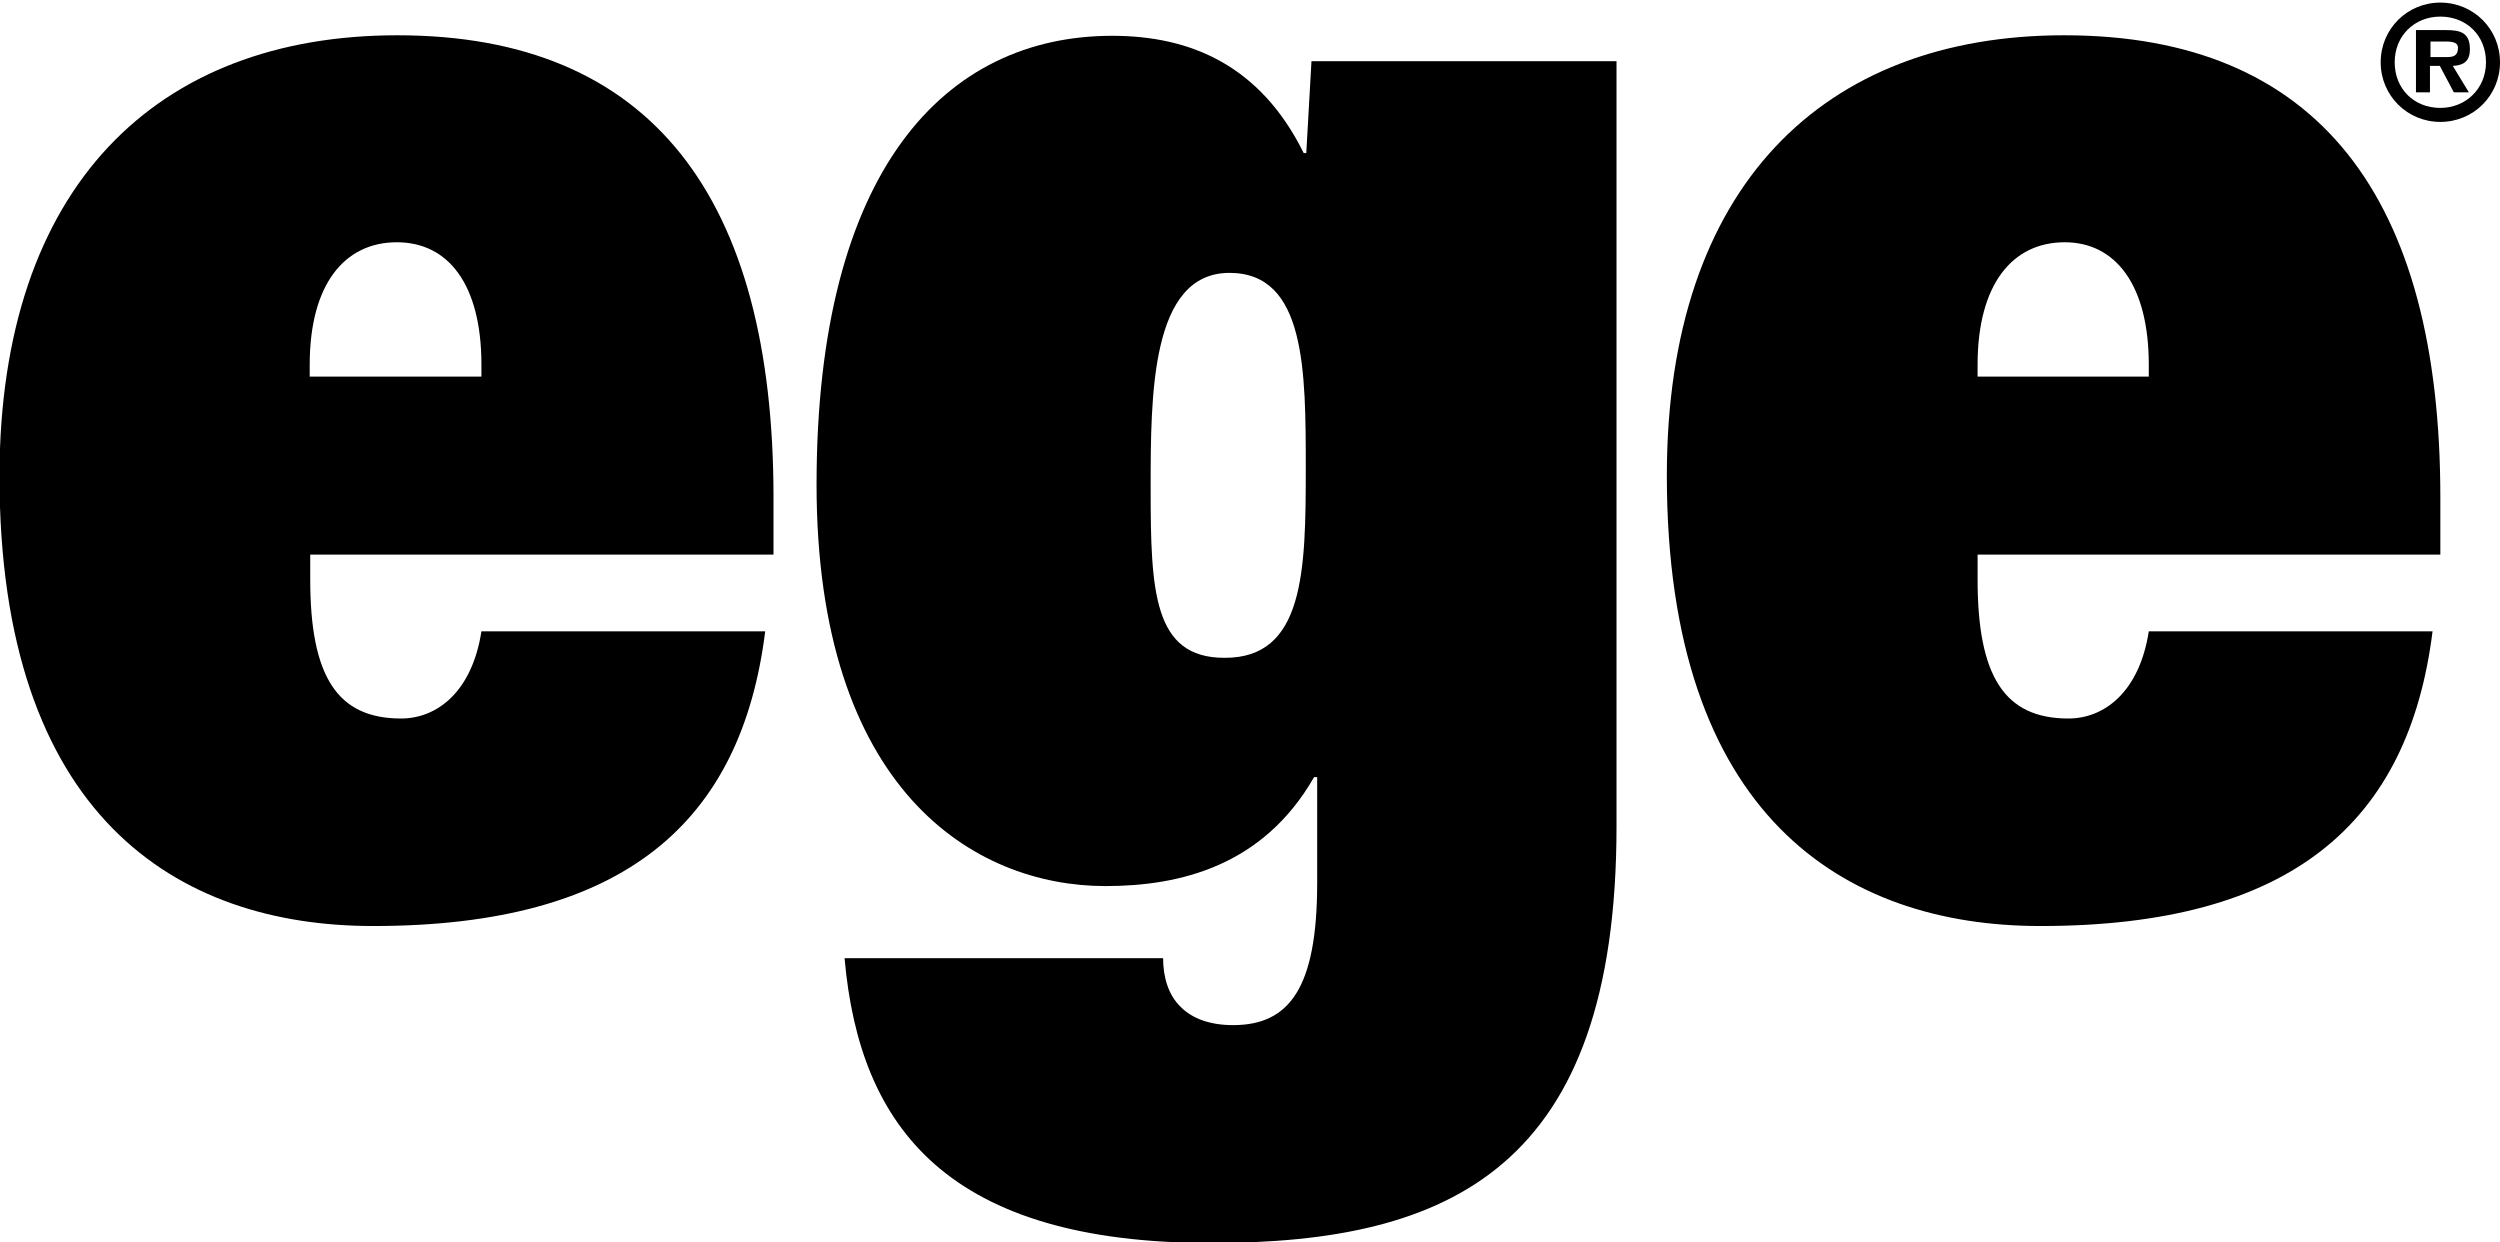 <?xml version="1.0" encoding="utf-8"?>
<!-- Generator: Adobe Illustrator 21.0.2, SVG Export Plug-In . SVG Version: 6.00 Build 0)  -->
<svg version="1.1" id="Layer_1" xmlns="http://www.w3.org/2000/svg" xmlns:xlink="http://www.w3.org/1999/xlink" x="0px" y="0px"
	 viewBox="0 0 481.9 239.5" style="enable-background:new 0 0 481.9 239.5;" xml:space="preserve">
<g>
	<path d="M147.5,121.7c-4.6,36.8-27.1,56.8-75.6,56.8c-37.9,0-72-21.3-72-86.8C0,35.9,30.2,6.8,76.6,6.8c49,0,72.5,31.3,72.5,89.1
		v11H59.8v4.8c0,18.7,5.2,26.8,17.5,26.8c7,0,13.7-5.2,15.5-16.8H147.5z M92.8,72.6v-2.3c0-15.5-6.4-23.6-16.3-23.6
		c-10.1,0-16.8,8.1-16.8,23.6v2.3H92.8z"/>
	<path d="M253.8,149.8h-0.5c-9.8,17.1-25.8,21-40.2,21c-25.5,0-55.7-18.7-55.7-77.4c0-60.7,24.8-86.5,57-86.5
		c15.2,0,28.6,5.8,36.9,22.6h0.5l1-17.7h58.8v147.5c0,65.8-32,80.3-78.1,80.3c-50.5,0-67.8-21.9-70.7-54.9h61.4c0,3.6,1,7.1,3.4,9.4
		c2.3,2.3,5.7,3.5,10.1,3.5c10.8,0,16.2-7.1,16.2-27.4V149.8z M251.7,90.4c0-19,0-37.8-14.7-37.8c-15.2,0-15.2,23.6-15.2,41.6
		c0,19.7,0.5,32.6,14.2,32.6C251.4,126.9,251.7,110.1,251.7,90.4z"/>
	<path d="M468.9,121.7c-4.6,36.8-27.1,56.8-75.6,56.8c-37.9,0-72-21.3-72-86.8c0-55.8,30.2-84.9,76.6-84.9c49,0,72.5,31.3,72.5,89.1
		v11h-89.2v4.8c0,18.7,5.2,26.8,17.5,26.8c7,0,13.7-5.2,15.5-16.8H468.9z M414.2,72.6v-2.3c0-15.5-6.5-23.6-16.2-23.6
		c-10.1,0-16.8,8.1-16.8,23.6v2.3H414.2z"/>
</g>
<path d="M458.9,12c0-6.4,5.1-11.5,11.5-11.5c6.4,0,11.5,5.1,11.5,11.5c0,6.4-5.1,11.5-11.5,11.5C464,23.5,458.9,18.4,458.9,12z
	 M479.2,12c0-5.2-3.8-8.8-8.8-8.8c-5,0-8.8,3.7-8.8,8.8c0,5.1,3.7,8.8,8.8,8.8C475.3,20.8,479.2,17.1,479.2,12z M475.9,17.8H473
	l-2.7-5.1h-1.9v5.1h-2.7v-12h5.8c2.8,0,4.6,0.5,4.6,3.7c0,2.2-1.1,3.1-3.3,3.2L475.9,17.8z M471.7,11c1.3,0,2.1-0.3,2.1-1.8
	c0-1.2-1.5-1.2-2.7-1.2h-2.6v3H471.7z"/>
</svg>
